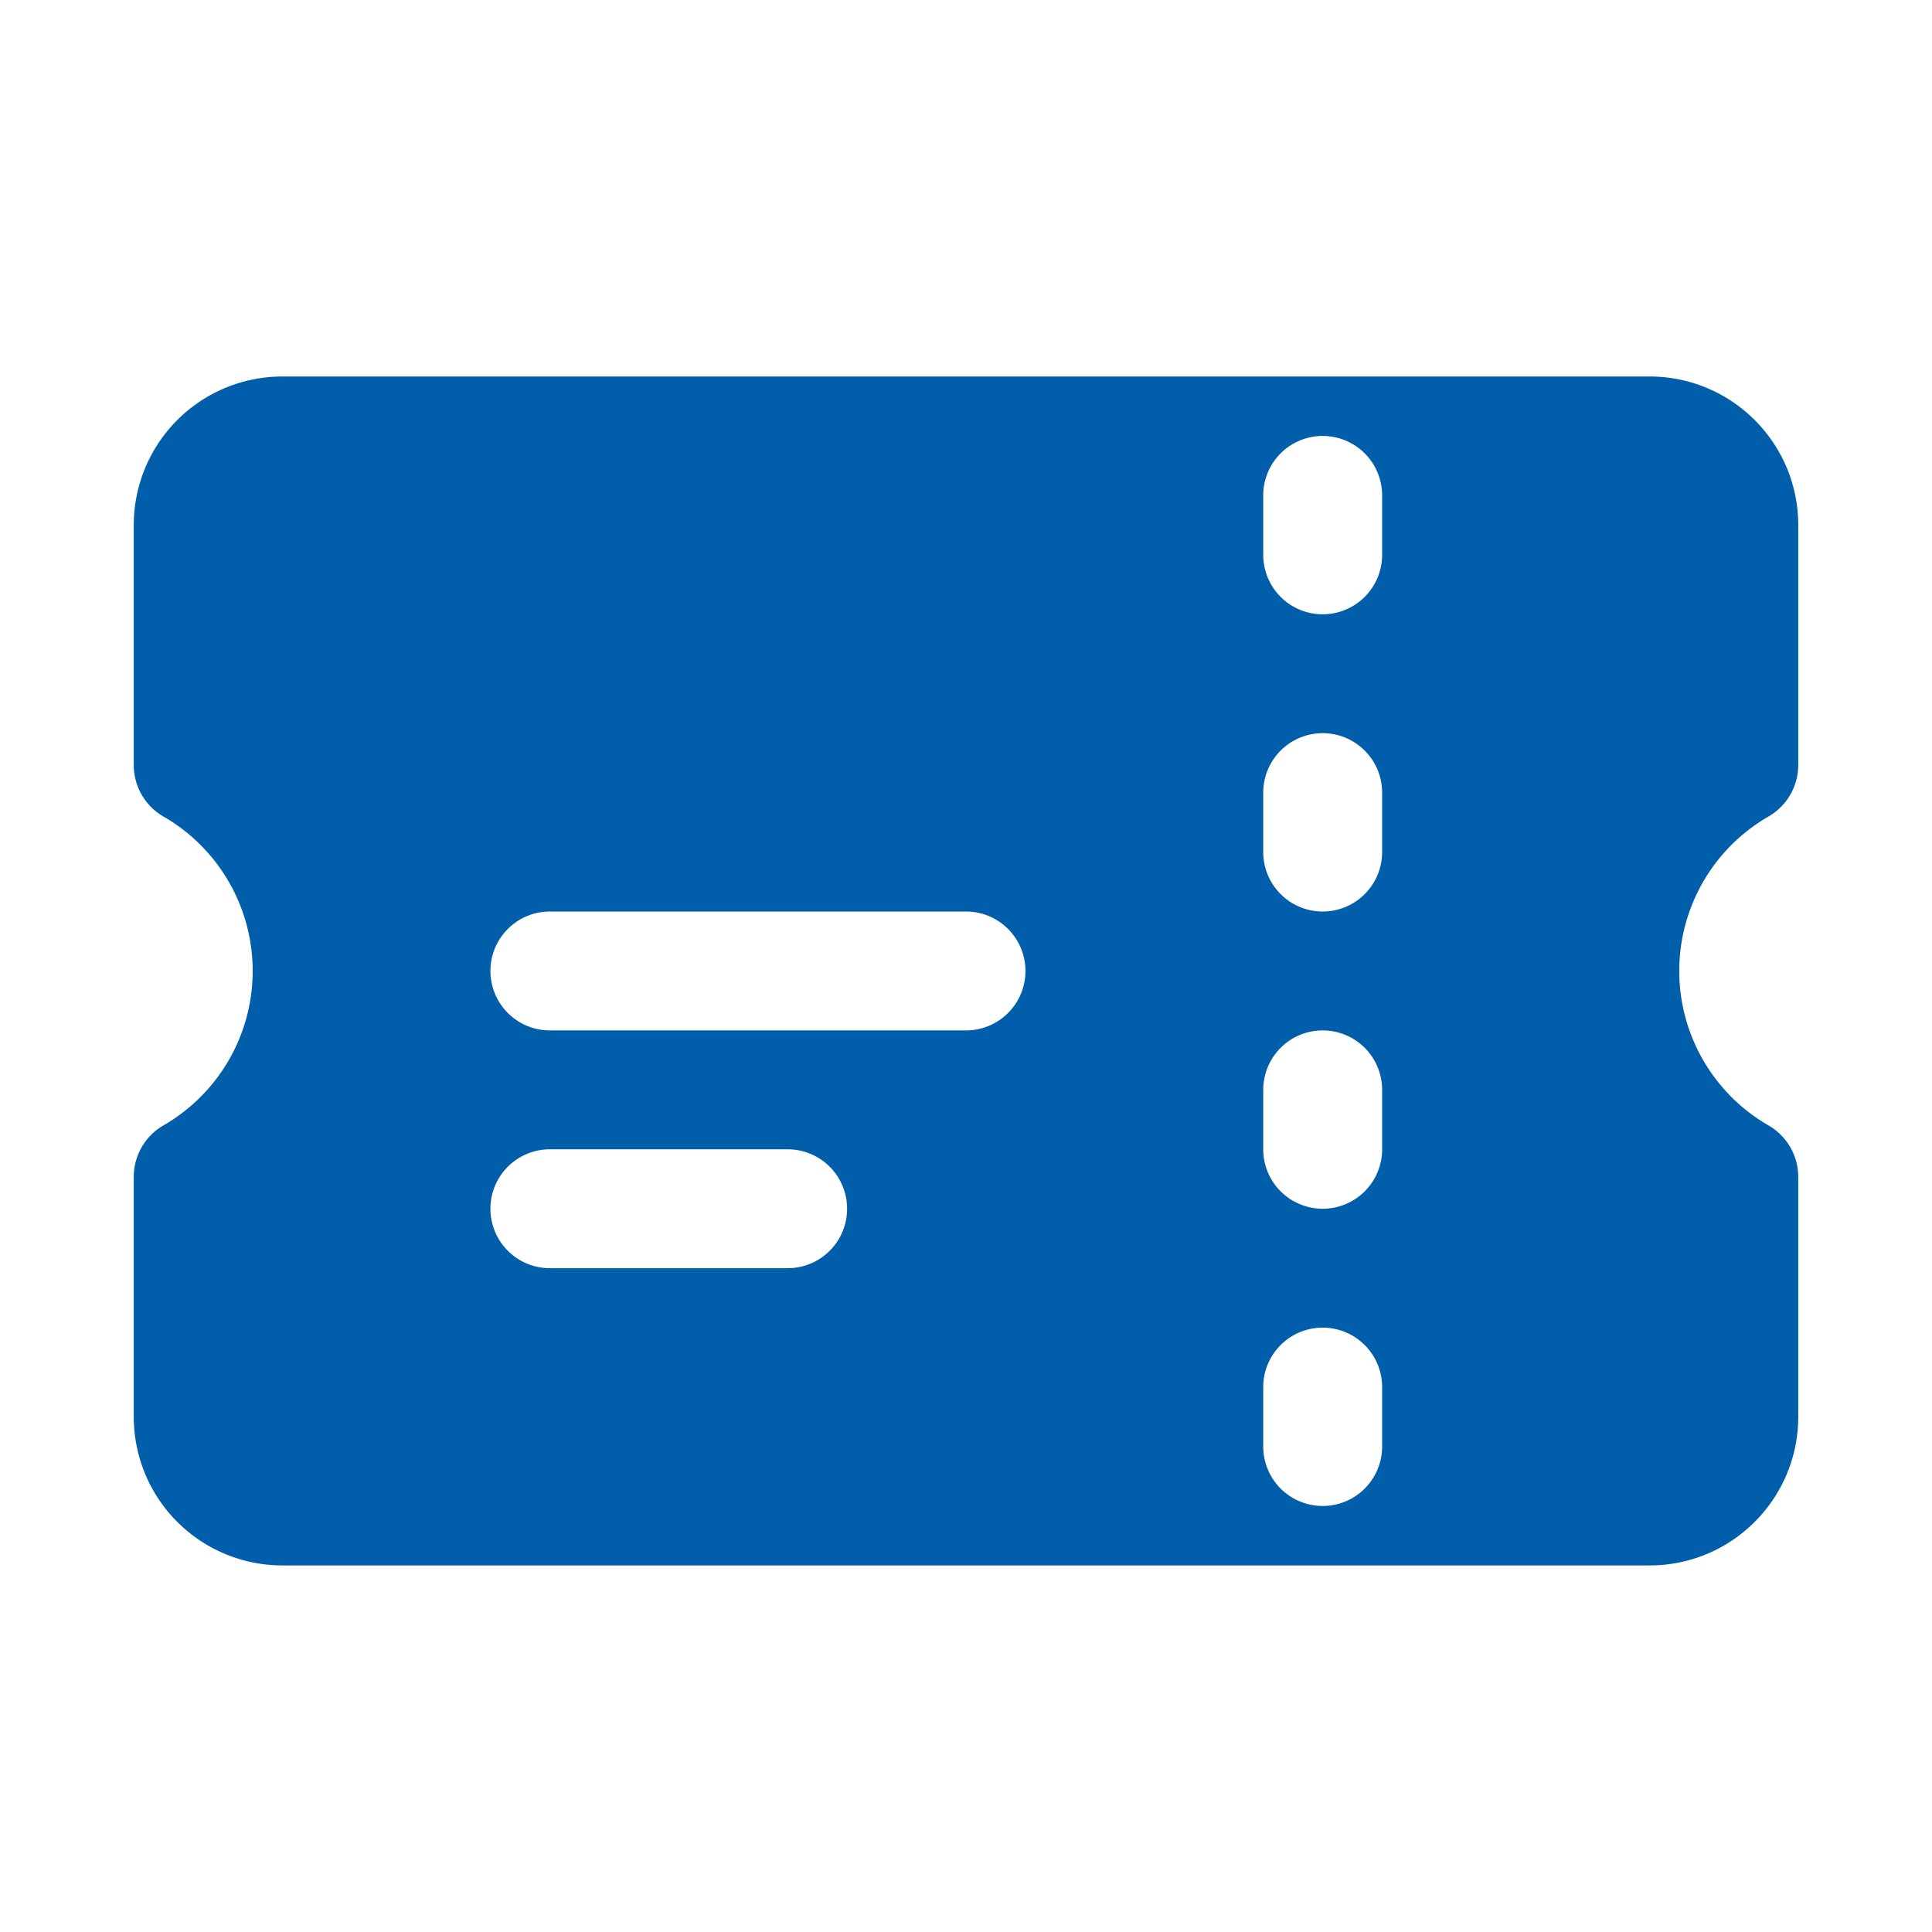 <svg xmlns="http://www.w3.org/2000/svg" width="65" height="65" fill="none"><path fill="#015EAB" fill-rule="evenodd" d="M4.5 17.667a5 5 0 0 1 5-5h46c2.76 0 5 2.24 5 5v8.07a2 2 0 0 1-1 1.733 5.998 5.998 0 0 0 0 10.394 2 2 0 0 1 1 1.734v8.069c0 2.76-2.24 5-5 5h-46a5 5 0 0 1-5-5v-8.07a2 2 0 0 1 .997-1.733 5.997 5.997 0 0 0 0-10.394 2 2 0 0 1-.997-1.734zm40-3a2 2 0 0 1 2 2v2a2 2 0 0 1-4 0v-2a2 2 0 0 1 2-2m2 12a2 2 0 0 0-4 0v2a2 2 0 0 0 4 0zm-2 8a2 2 0 0 1 2 2v2a2 2 0 0 1-4 0v-2a2 2 0 0 1 2-2m2 12a2 2 0 1 0-4 0v2a2 2 0 0 0 4 0zm-30-14a2 2 0 0 1 2-2h14a2 2 0 0 1 0 4h-14a2 2 0 0 1-2-2m2 6a2 2 0 0 0 0 4h8a2 2 0 0 0 0-4z" clip-rule="evenodd"/></svg>